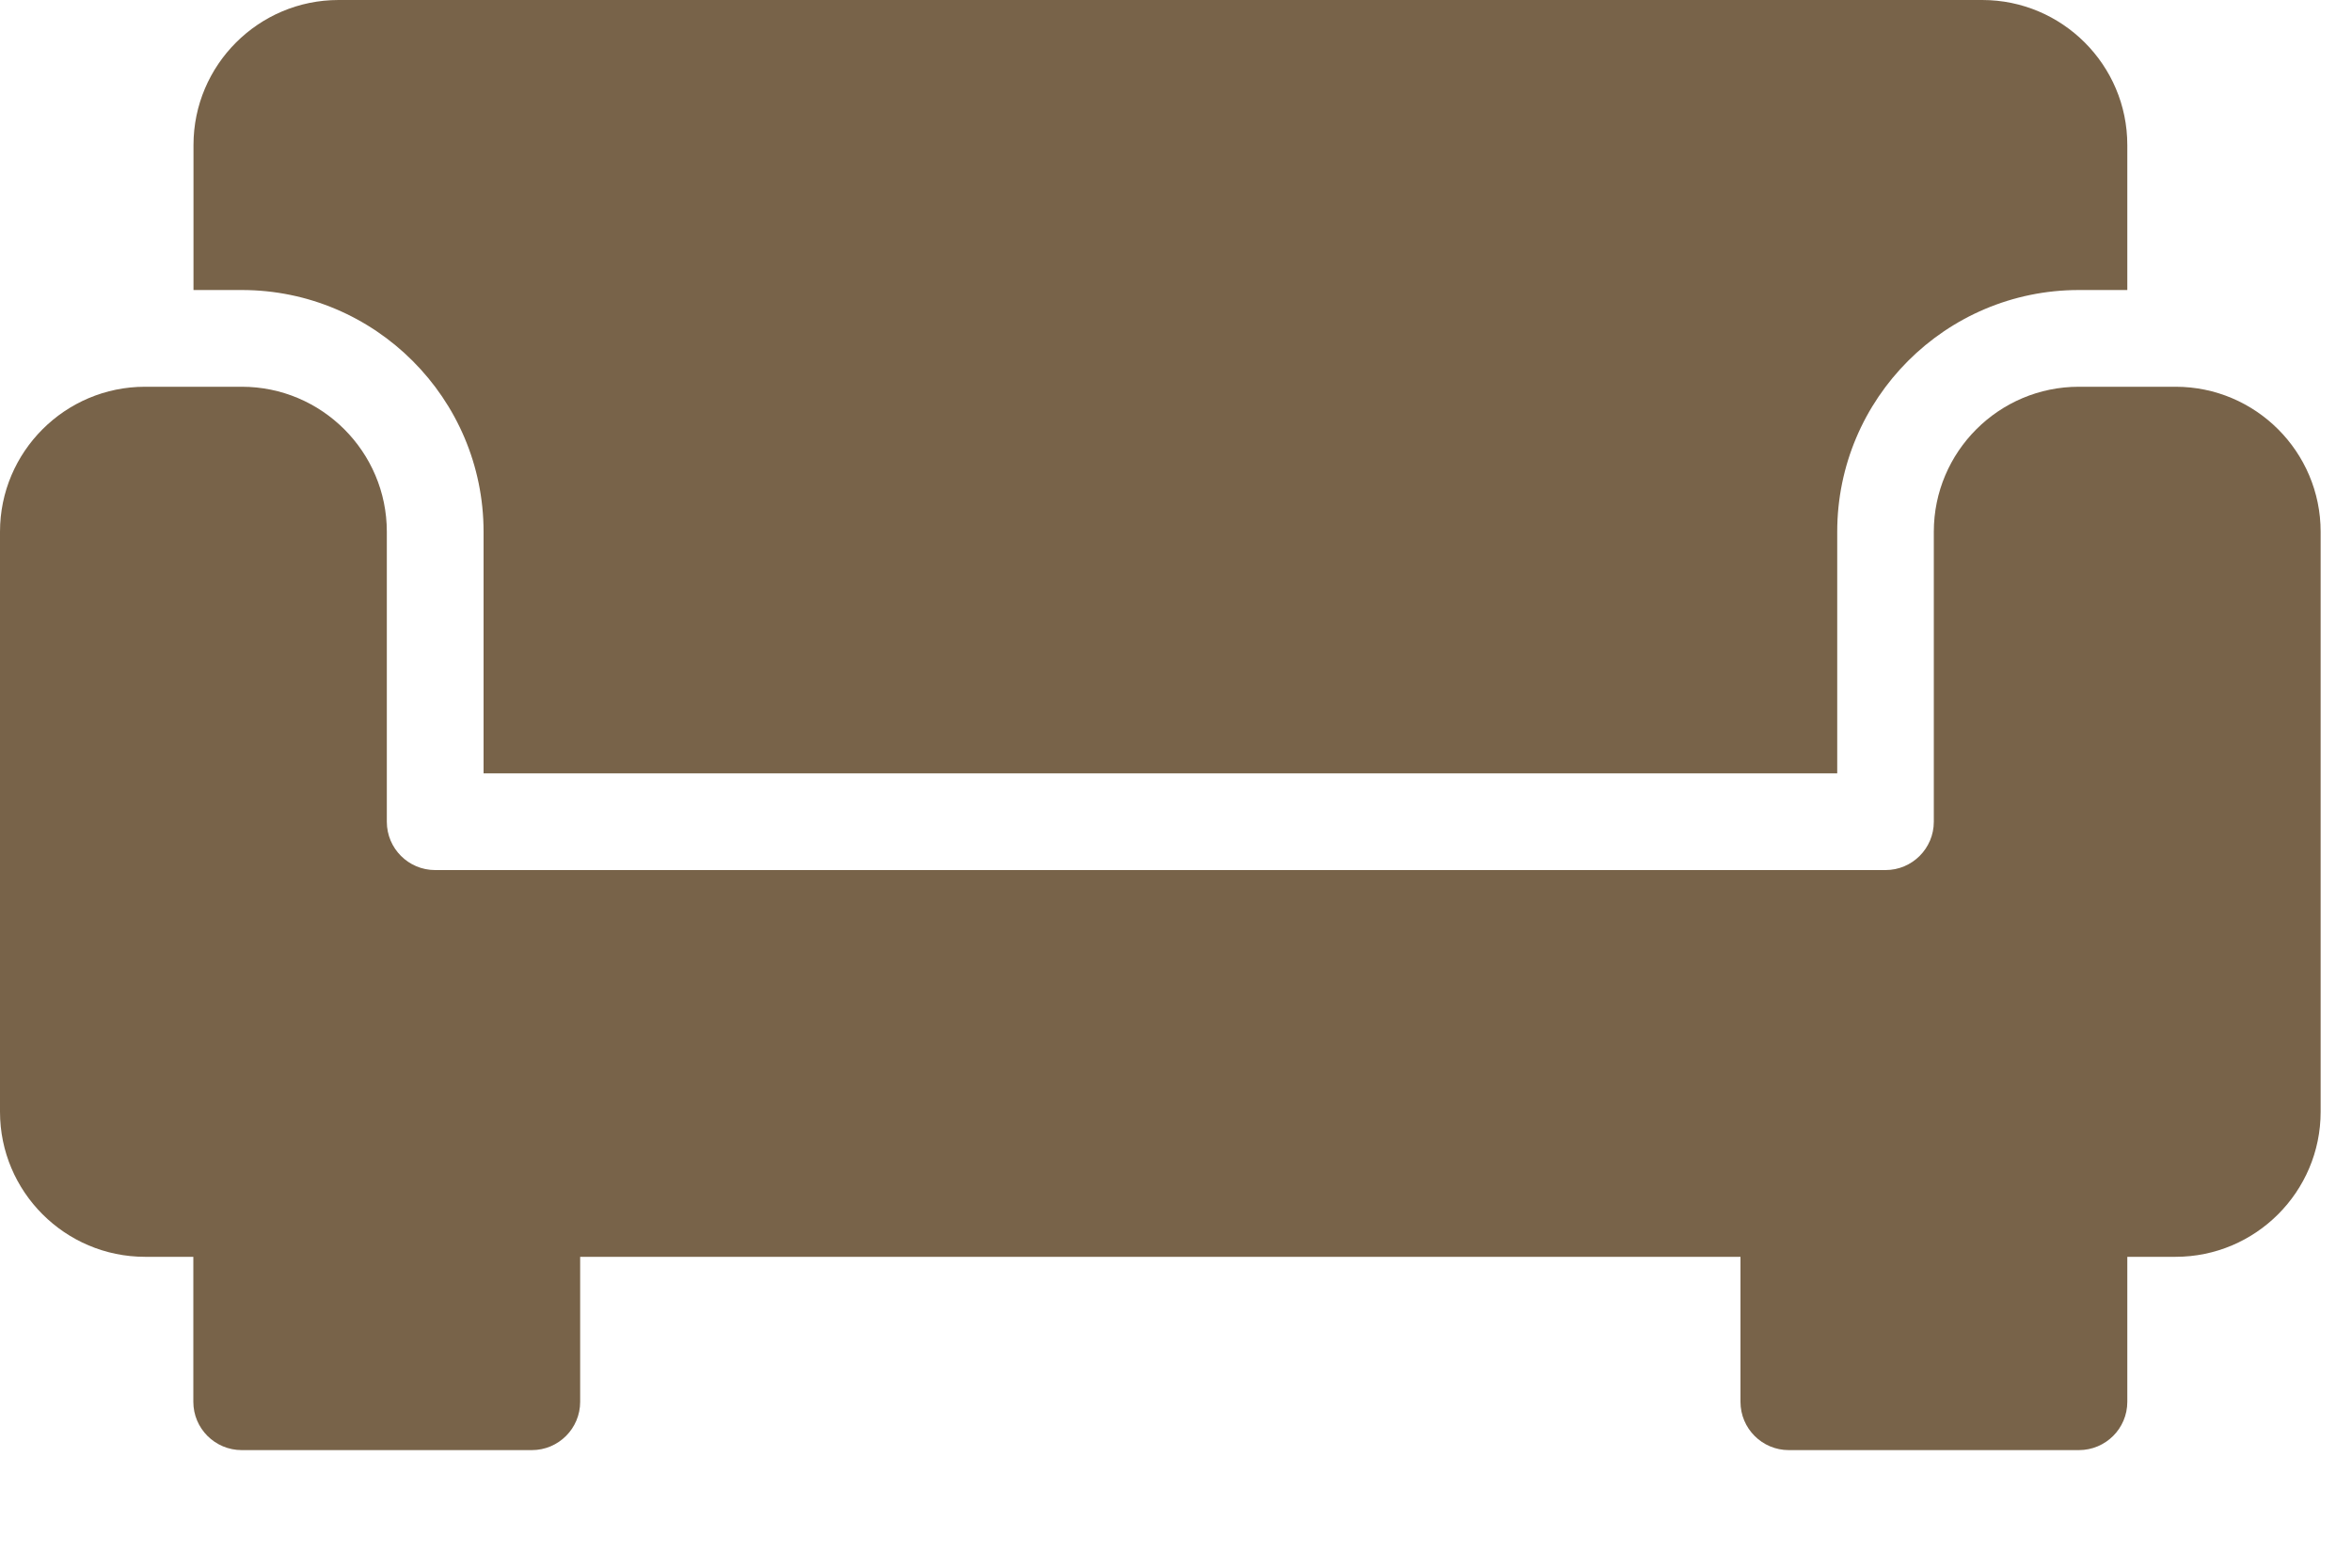 <?xml version="1.0" encoding="UTF-8"?> <svg xmlns="http://www.w3.org/2000/svg" width="15" height="10" viewBox="0 0 15 10" fill="none"><path d="M3.084 3.392V4.933H11.717V3.392C11.717 2.542 12.408 1.85 13.258 1.85H13.567V0.925C13.567 0.415 13.152 0 12.642 0H2.159C1.649 0 1.234 0.415 1.234 0.925V1.85H1.542C2.392 1.85 3.084 2.542 3.084 3.392Z" fill="#786349"></path><path d="M13.875 2.467H13.258C12.748 2.467 12.333 2.882 12.333 3.392V5.242C12.333 5.412 12.195 5.55 12.025 5.55H2.775C2.605 5.55 2.467 5.412 2.467 5.242V3.392C2.467 2.882 2.052 2.467 1.542 2.467H0.925C0.415 2.467 0 2.882 0 3.392V7.092C0 7.602 0.415 8.017 0.925 8.017H1.233V8.942C1.233 9.112 1.371 9.25 1.542 9.25H3.392C3.562 9.25 3.7 9.112 3.7 8.942V8.017H11.1V8.942C11.1 9.112 11.238 9.25 11.408 9.25H13.258C13.429 9.25 13.567 9.112 13.567 8.942V8.017H13.875C14.385 8.017 14.8 7.602 14.8 7.092V3.392C14.8 2.882 14.385 2.467 13.875 2.467Z" fill="#786349"></path></svg> 